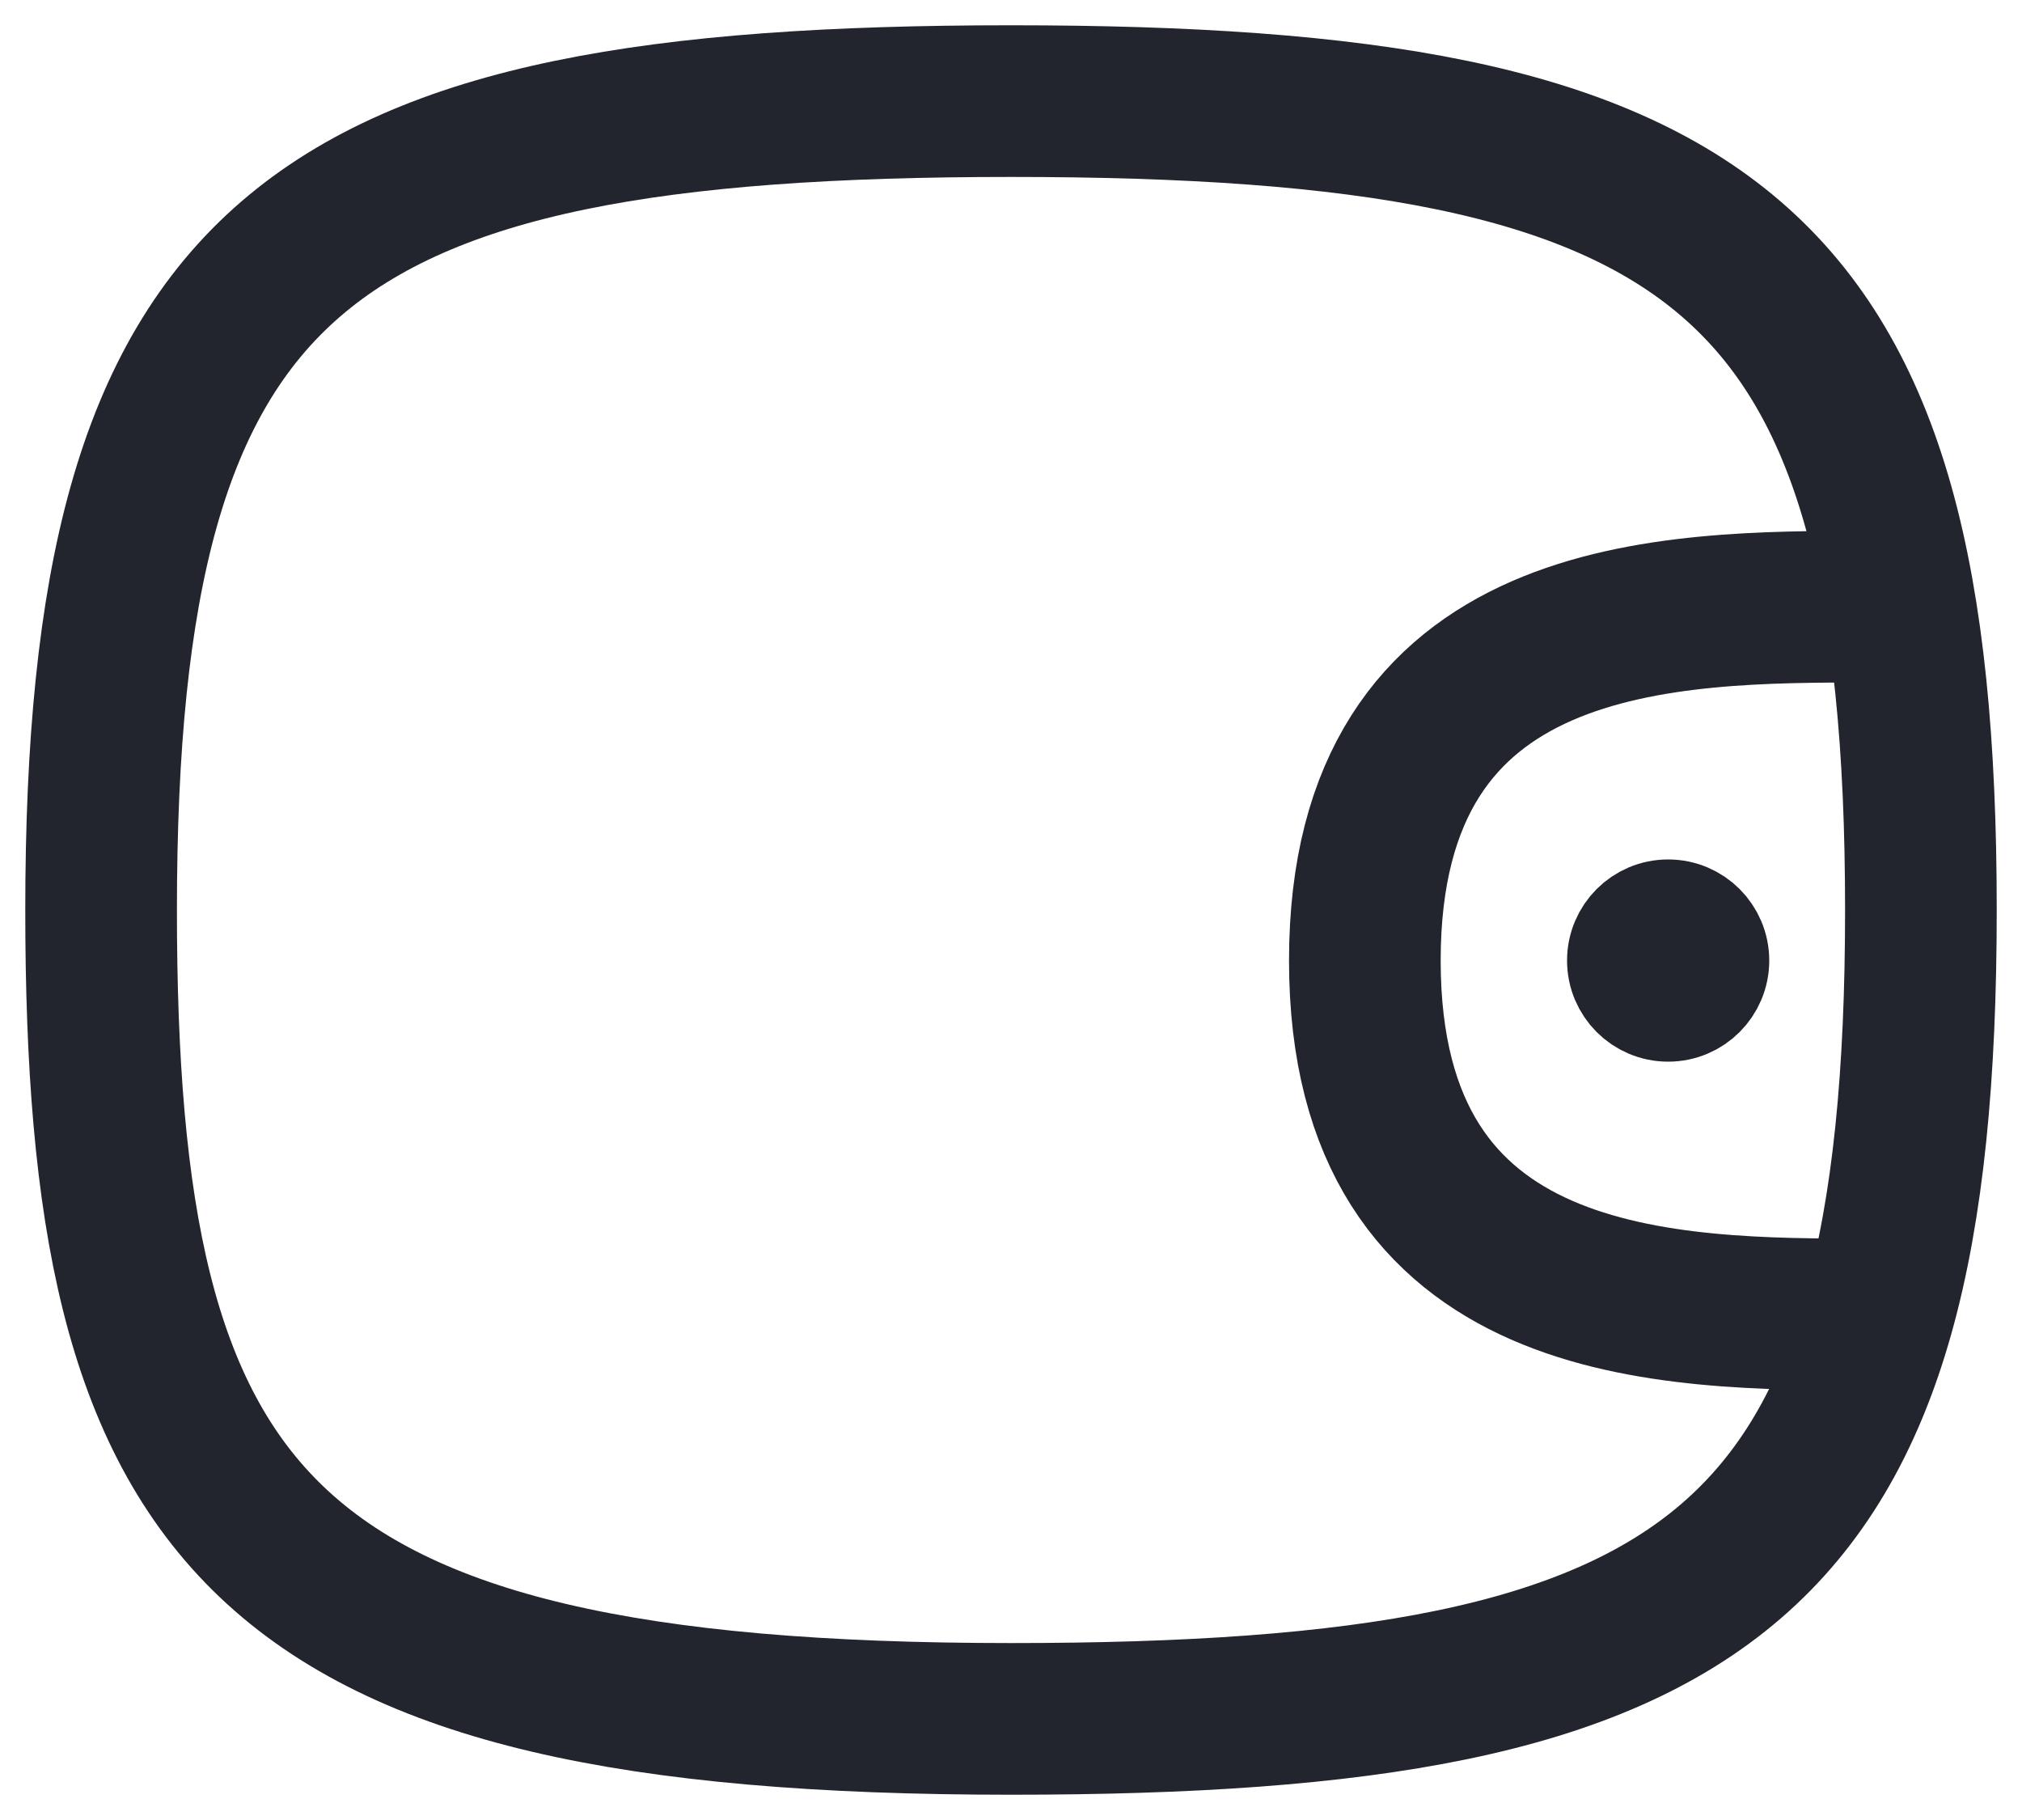 <svg width="20" height="18" viewBox="0 0 20 18" fill="none" xmlns="http://www.w3.org/2000/svg">
<path d="M19 9C19 15.5 17 17 10 17C2.5 17 1 15 1 9C1 2.5 3 1 10 1C17 1 19 2.5 19 9Z" stroke="#22252D" stroke-width="1.5" stroke-linecap="round" stroke-linejoin="round"/>
<path d="M18.5 13C16.5 13 13.5 13 13.5 9.5C13.5 6 16.5 6 18.5 6" stroke="#22252D" stroke-width="1.5" stroke-linecap="round" stroke-linejoin="round"/>
<circle cx="16.5" cy="9.5" r="0.5" fill="#22252D" stroke="#22252D"/>
</svg>
